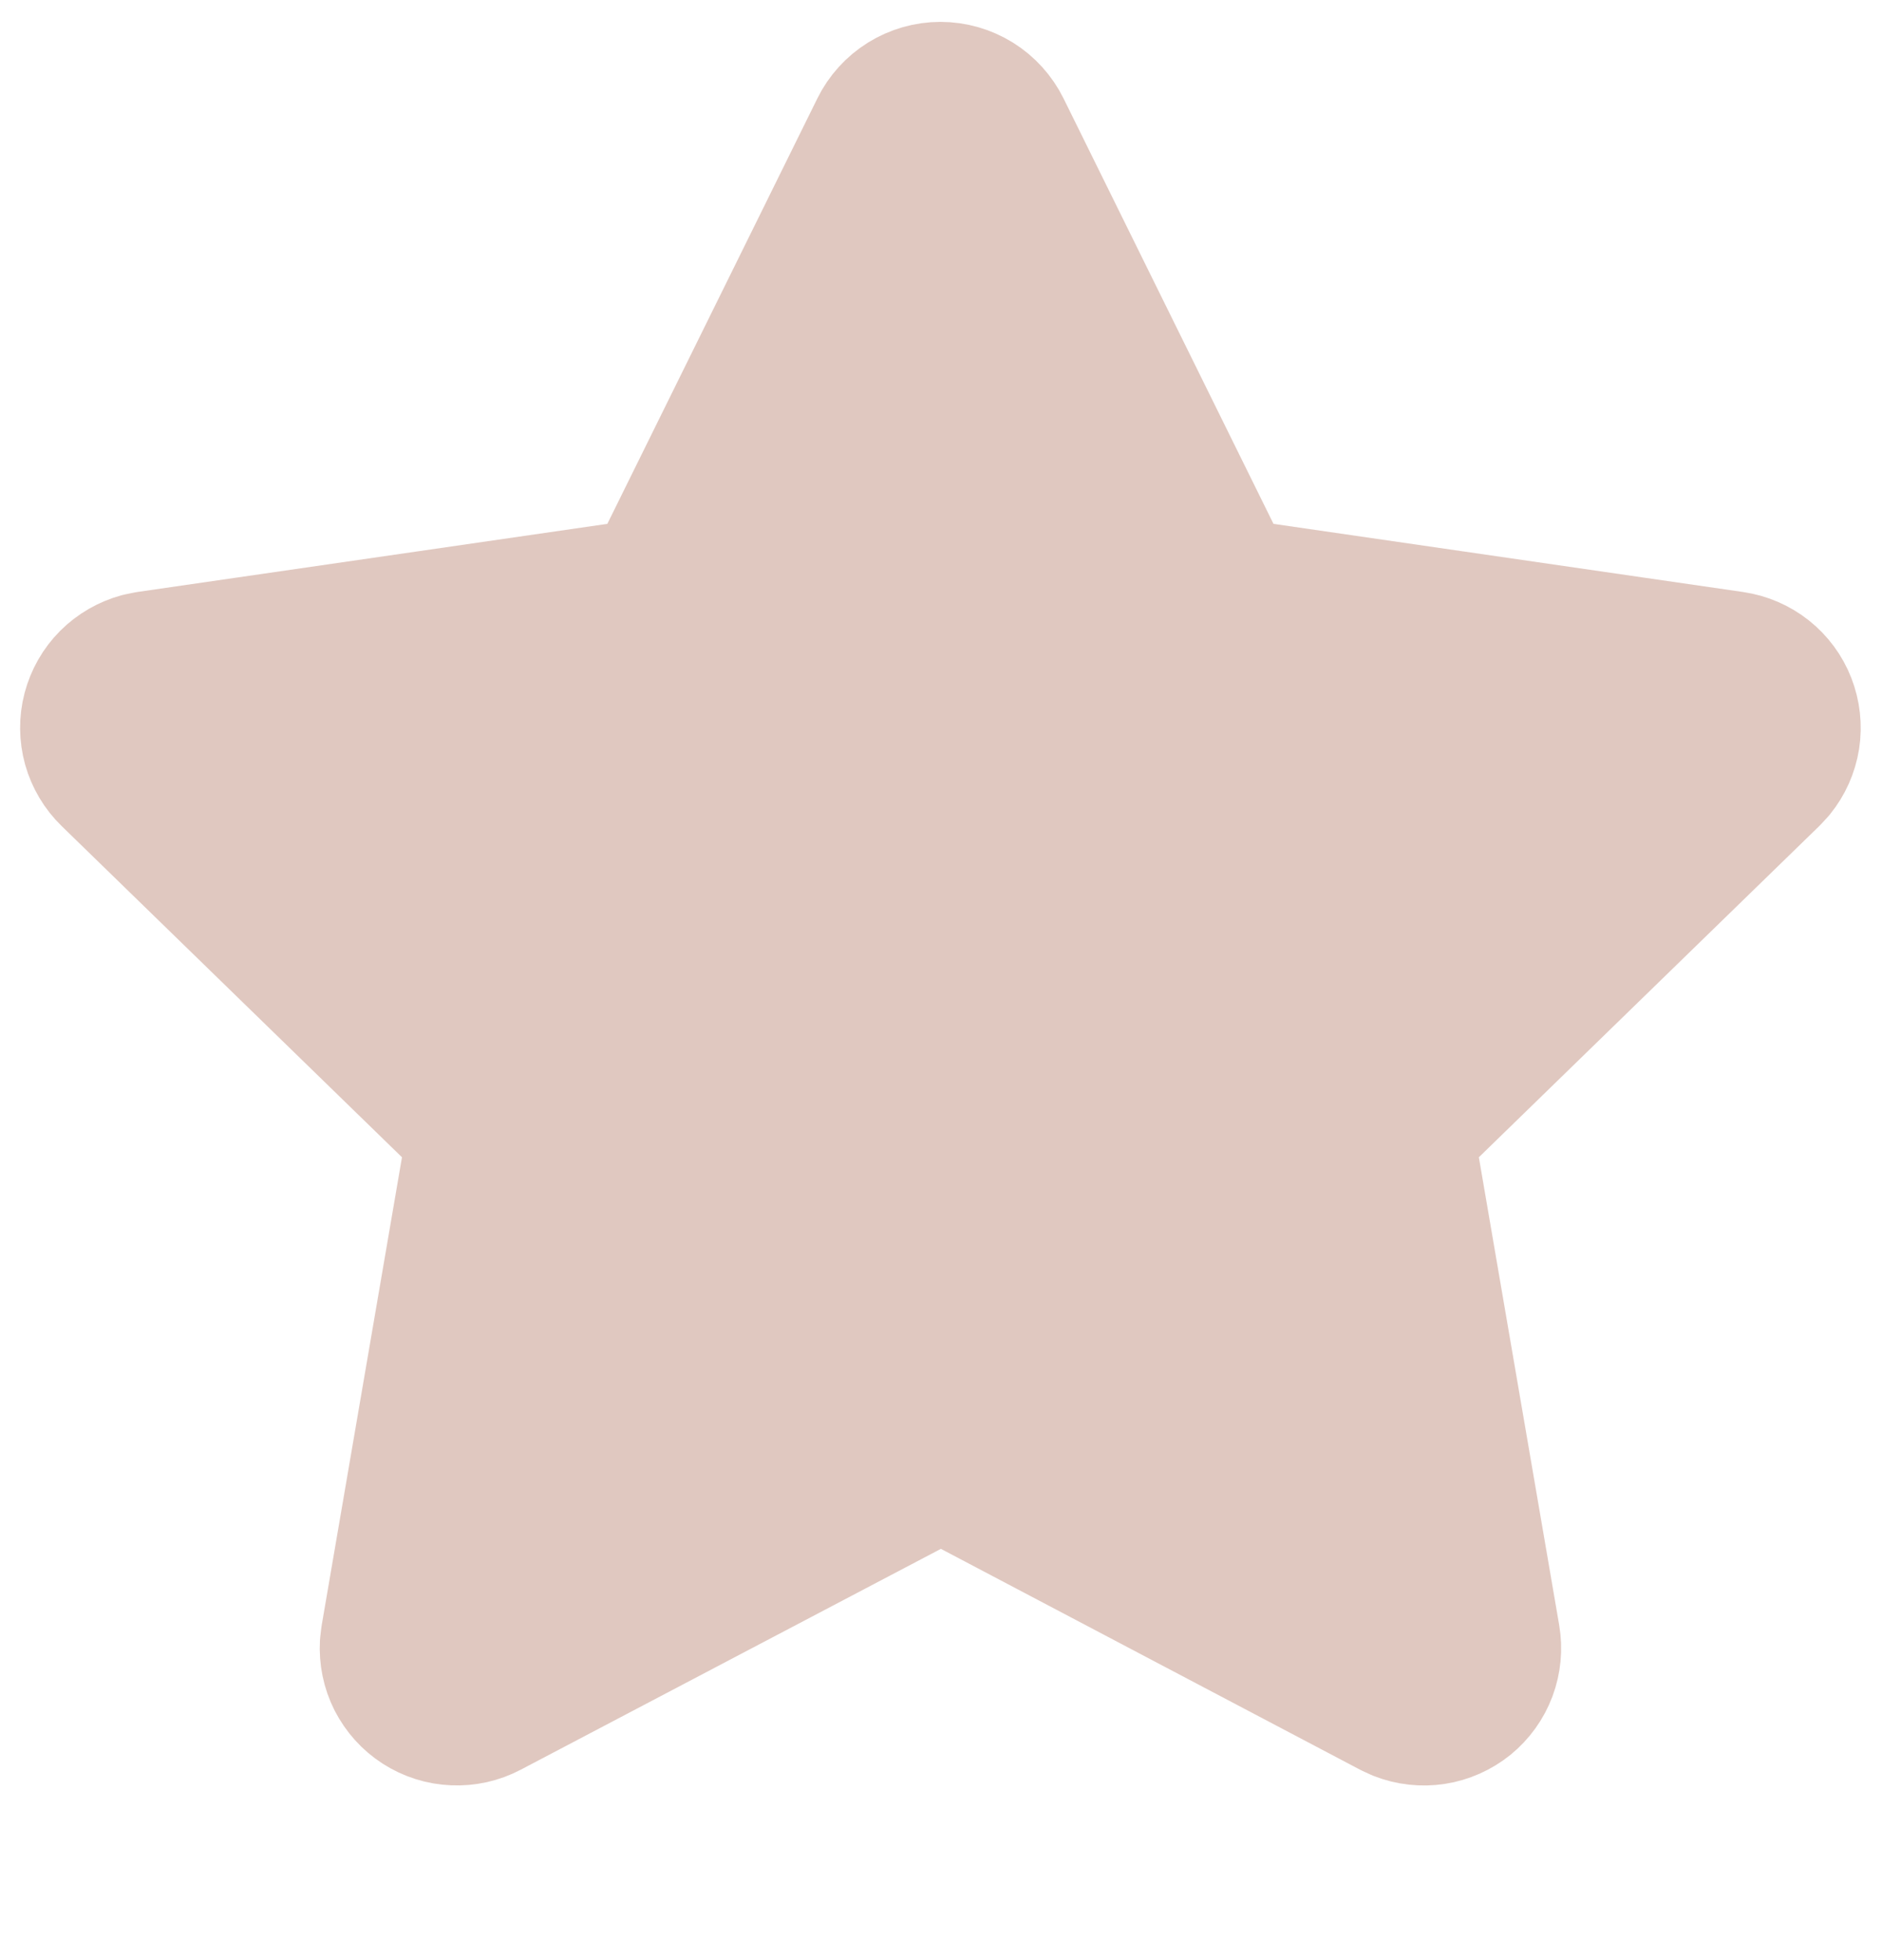 <svg width="24" height="25" viewBox="0 0 24 25" fill="none" xmlns="http://www.w3.org/2000/svg">
<g opacity="0.5">
<g clip-path="url(#clip0_808_24781)">
<path d="M8.243 7.367L1.863 8.292L1.75 8.315C1.579 8.361 1.423 8.451 1.298 8.576C1.173 8.701 1.084 8.858 1.039 9.029C0.994 9.2 0.996 9.38 1.043 9.551C1.091 9.721 1.183 9.876 1.31 9.999L5.932 14.498L4.842 20.853L4.829 20.963C4.819 21.14 4.855 21.317 4.935 21.475C5.016 21.633 5.136 21.767 5.285 21.863C5.434 21.959 5.606 22.014 5.783 22.021C5.96 22.029 6.136 21.99 6.293 21.907L11.999 18.907L17.692 21.907L17.792 21.953C17.957 22.018 18.137 22.038 18.312 22.011C18.487 21.984 18.652 21.91 18.79 21.799C18.927 21.687 19.033 21.54 19.095 21.374C19.157 21.208 19.174 21.028 19.144 20.853L18.053 14.498L22.677 9.998L22.755 9.913C22.866 9.776 22.939 9.612 22.967 9.437C22.994 9.262 22.974 9.084 22.91 8.919C22.846 8.754 22.739 8.61 22.601 8.5C22.462 8.39 22.297 8.319 22.122 8.293L15.742 7.367L12.89 1.587C12.807 1.42 12.68 1.279 12.521 1.18C12.363 1.082 12.18 1.029 11.993 1.029C11.806 1.029 11.623 1.082 11.465 1.18C11.306 1.279 11.178 1.42 11.096 1.587L8.243 7.367Z" fill="#C29282" stroke="#C29282" stroke-width="1.5" stroke-linecap="round" stroke-linejoin="round"/>
</g>
</g>
<defs>
<clipPath id="clip0_808_24781">
<rect width="24" height="24" fill="white" transform="translate(0 0.027)"/>
</clipPath>
</defs>
</svg>
